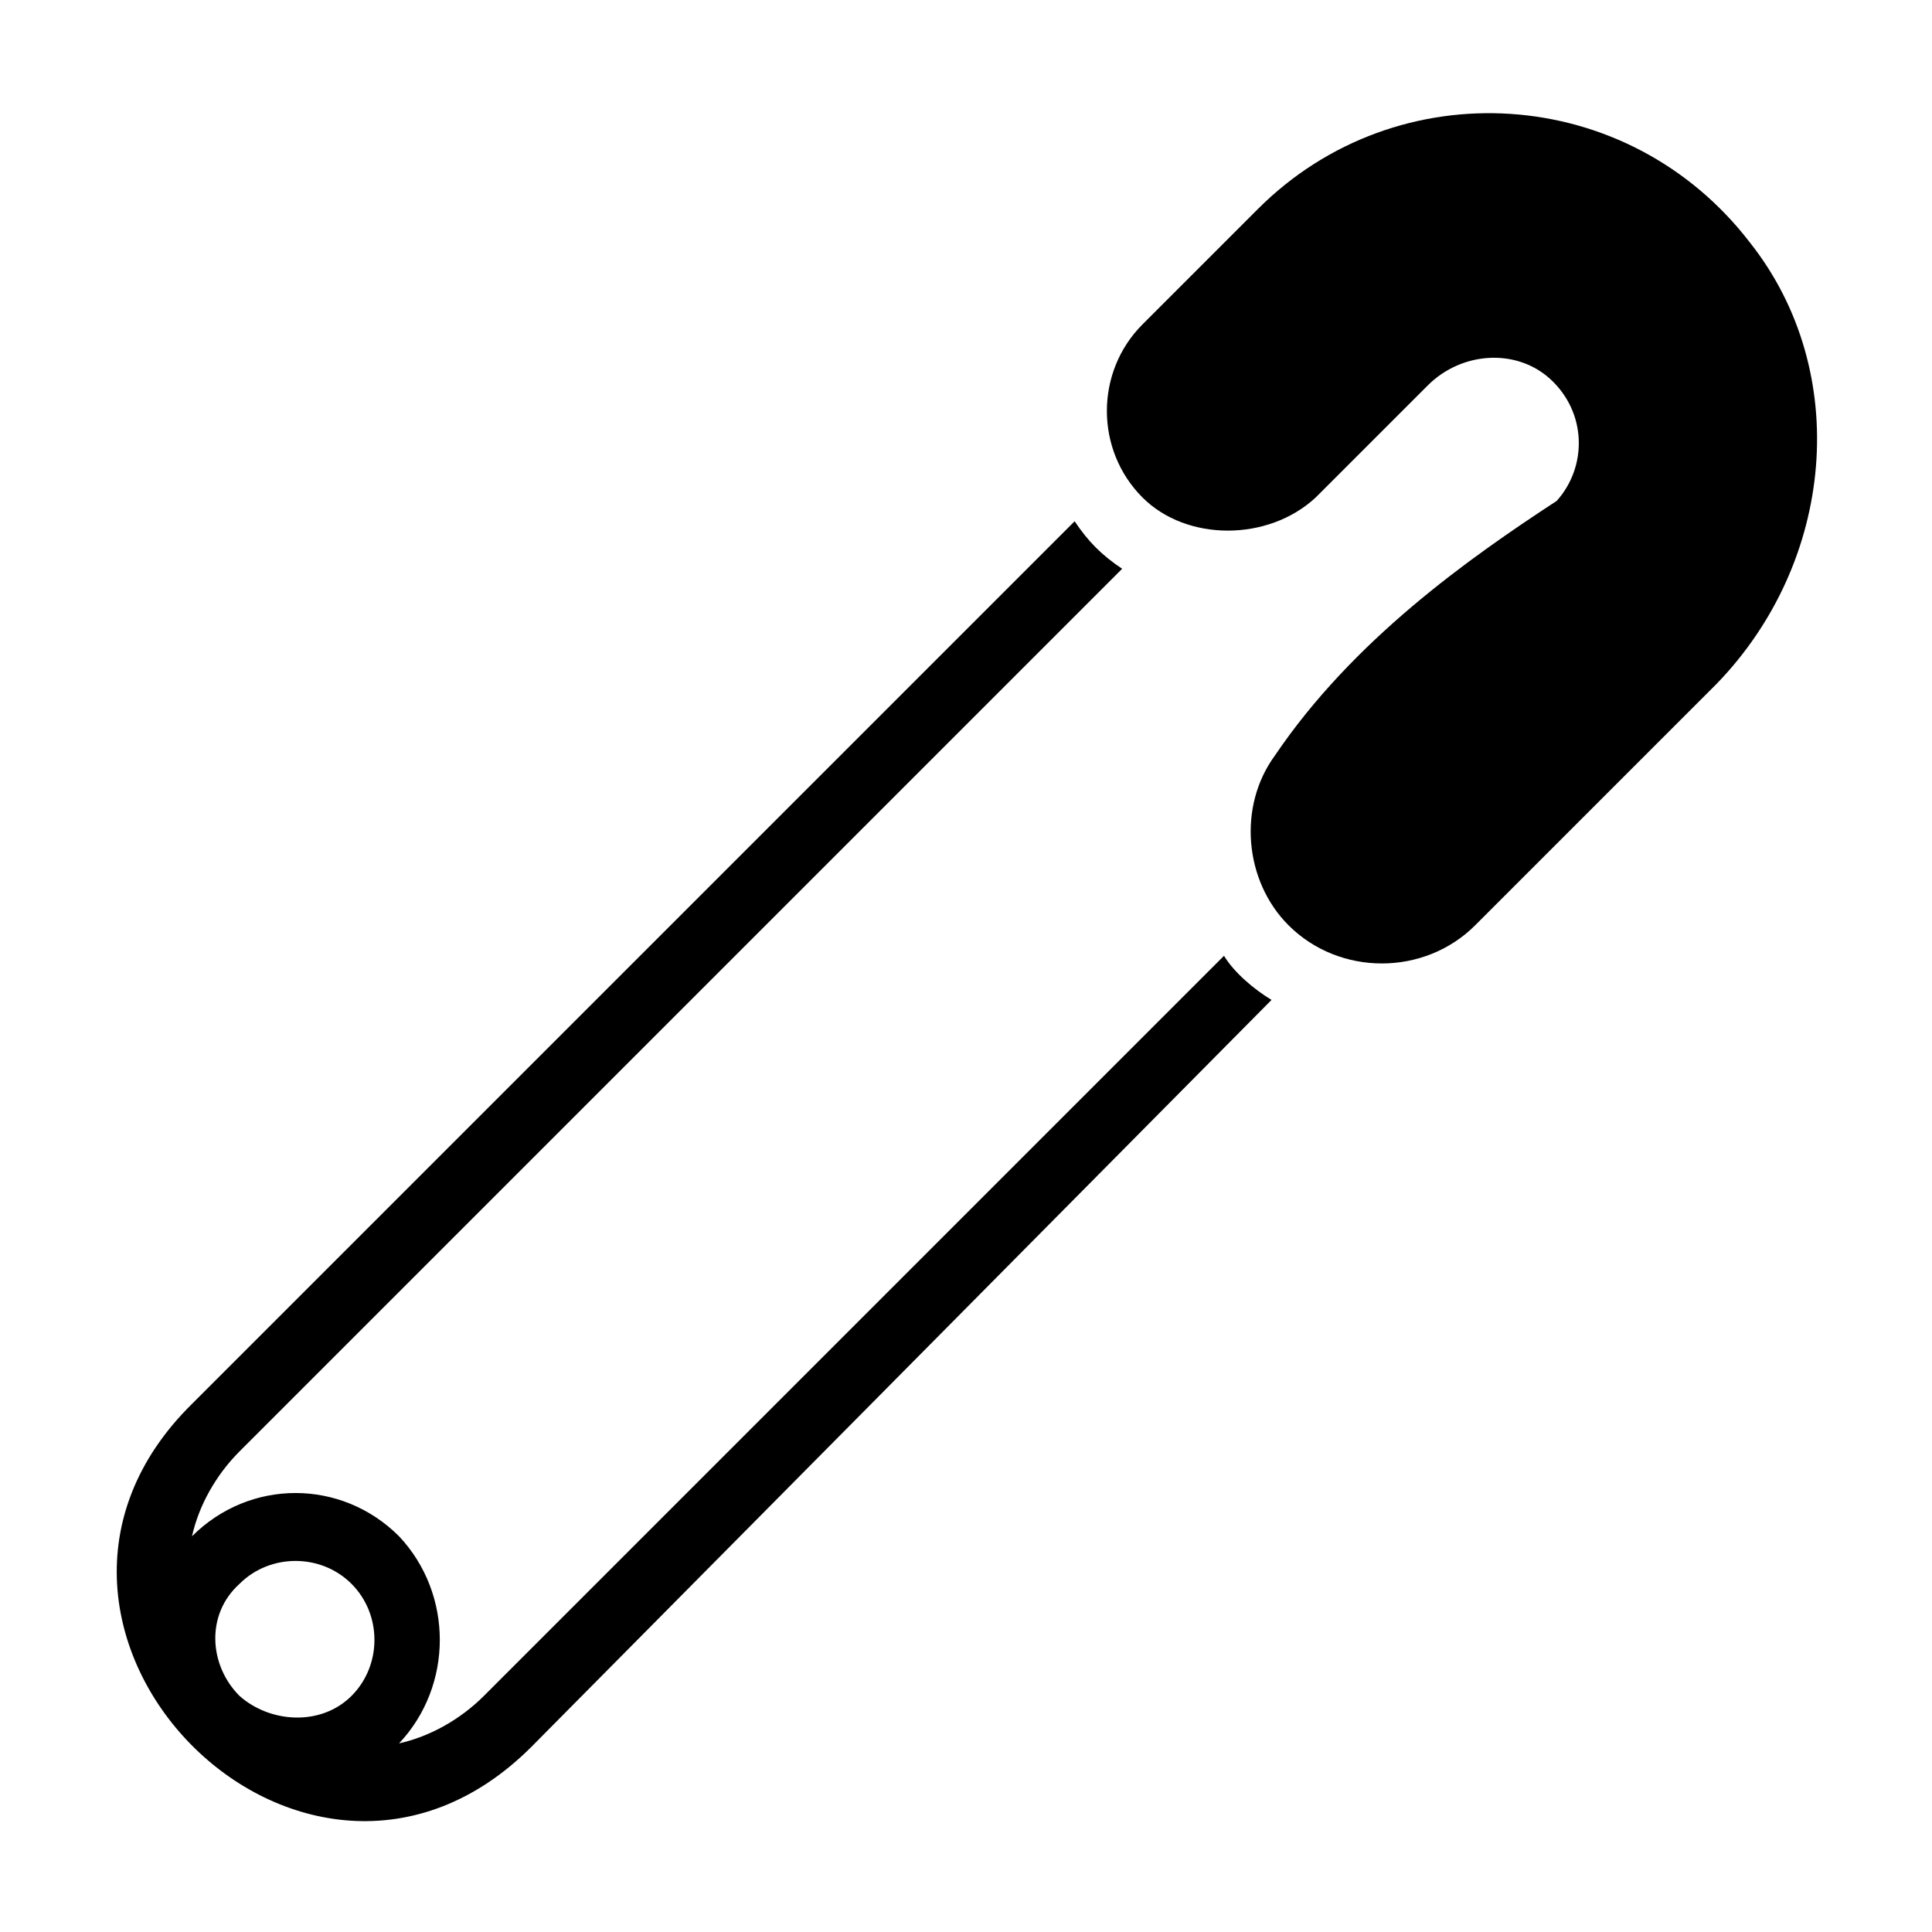 <?xml version="1.0" encoding="UTF-8"?>
<!-- Uploaded to: SVG Repo, www.svgrepo.com, Generator: SVG Repo Mixer Tools -->
<svg fill="#000000" width="800px" height="800px" version="1.1" viewBox="144 144 512 512" xmlns="http://www.w3.org/2000/svg">
 <g>
  <path d="m607.82 208.37c-32.387-42.285-93.566-45.883-130.45-8.996l-30.59 30.59c-12.594 12.594-12.594 33.289 0 45.883 11.695 11.695 33.289 11.695 45.883 0l29.688-29.688c8.996-8.996 23.391-9.895 32.387-1.801 9.895 8.996 9.895 23.391 1.801 32.387-23.391 15.293-53.98 36.887-74.672 67.473-9.895 13.496-8.098 33.289 3.598 44.984 13.496 13.496 35.988 13.496 49.48 0l63.875-63.875c31.492-32.391 35.988-82.77 9-116.96z"/>
  <path d="m468.37 397.3-196.12 196.12c-6.297 6.297-14.395 10.797-22.492 12.594 14.395-15.293 14.395-39.586 0-54.879-15.293-15.293-39.586-15.293-54.879 0 1.801-8.098 6.297-16.195 12.594-22.492l233.91-233.91c-5.398-3.598-8.996-7.199-12.594-12.594l-233.91 233.91c-60.277 59.379 29.688 151.14 89.965 90.867l196.13-197.93c-4.5-2.699-9.898-7.199-12.598-11.695zm-260.9 166.44c8.098-8.098 21.594-8.098 29.688 0 8.098 8.098 8.098 21.594 0 29.688-8.098 8.098-21.594 7.199-29.688 0-8.098-8.098-8.996-21.594 0-29.688z"/>
 </g>
</svg>
